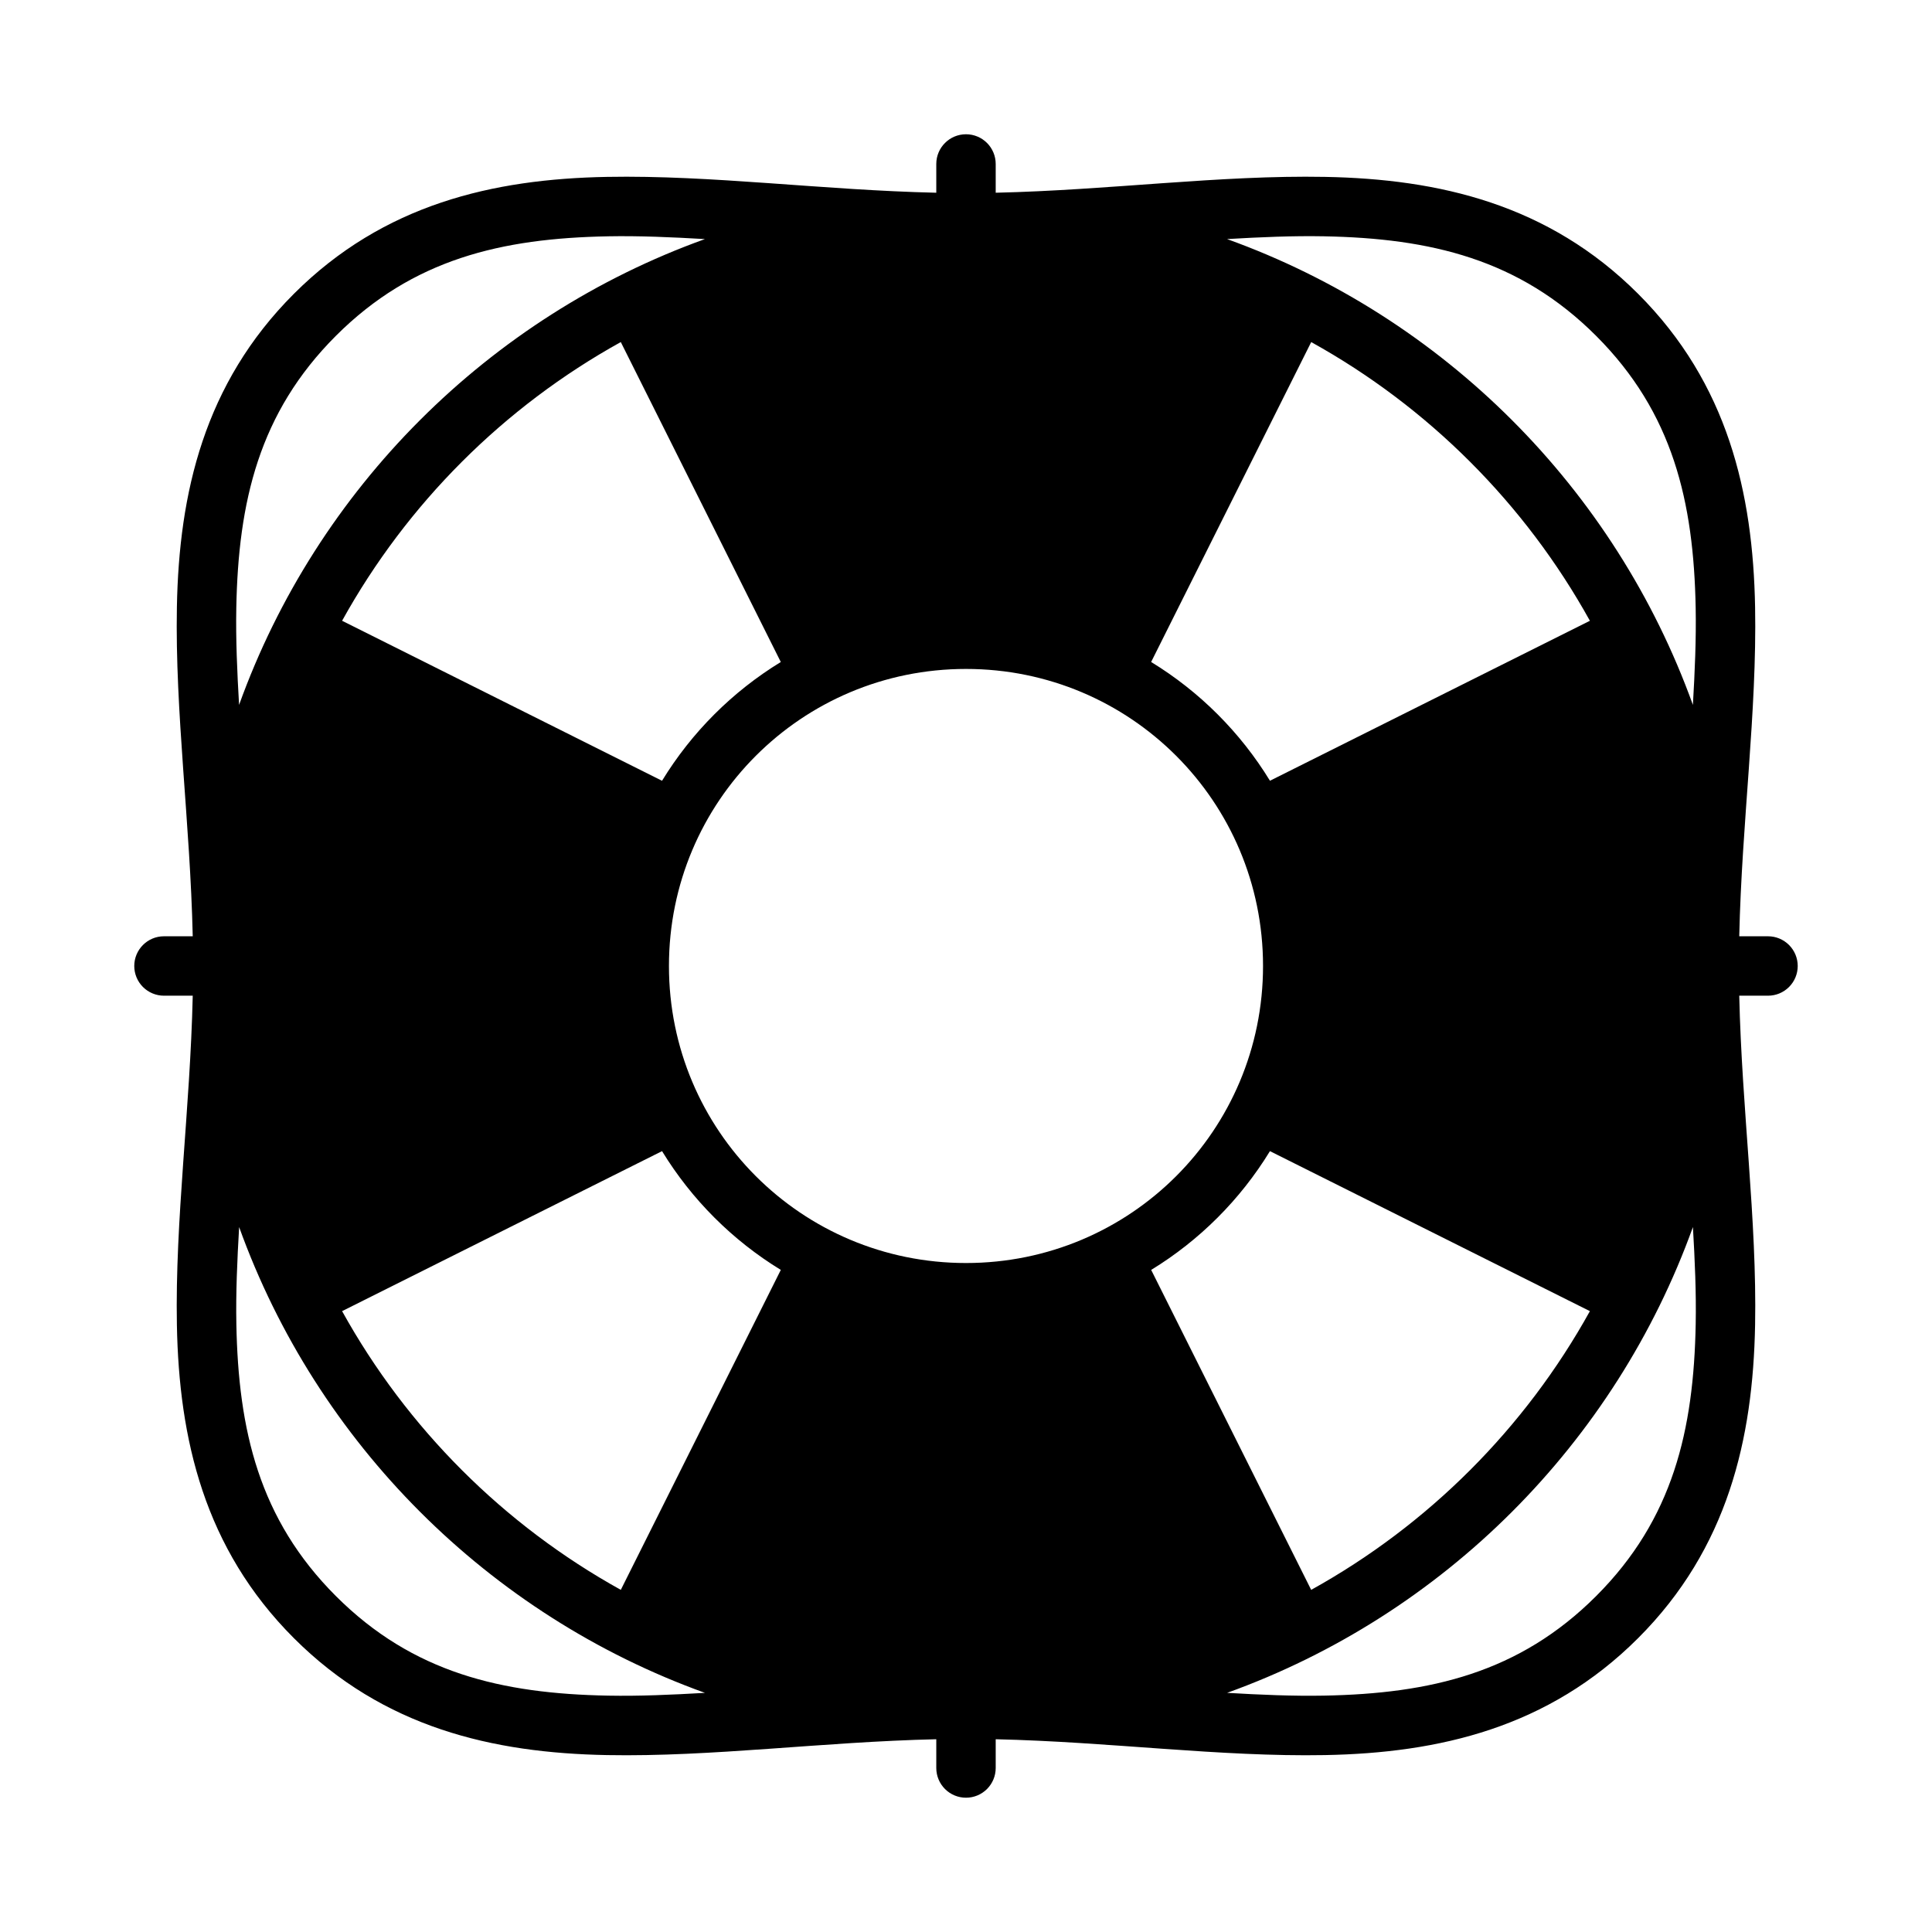 <?xml version="1.0" encoding="UTF-8"?>
<!-- Uploaded to: SVG Repo, www.svgrepo.com, Generator: SVG Repo Mixer Tools -->
<svg fill="#000000" width="800px" height="800px" version="1.1" viewBox="144 144 512 512" xmlns="http://www.w3.org/2000/svg">
 <path d="m400 179.58c-4.348 0-7.875 3.523-7.875 7.871v7.625c-30.137-0.676-59.496-4.711-87.27-4.199-30.195 0.559-59.199 7.215-82.98 30.996s-30.438 52.781-30.996 82.98c-0.516 27.773 3.519 57.133 4.199 87.27h-7.625c-4.348 0-7.871 3.527-7.871 7.875 0 2.086 0.828 4.09 2.305 5.566 1.477 1.477 3.481 2.305 5.566 2.305h7.625c-0.676 30.137-4.711 59.496-4.199 87.27 0.559 30.195 7.215 59.199 30.996 82.98s52.781 30.438 82.98 30.996c27.773 0.516 57.133-3.519 87.27-4.199v7.625c0 2.09 0.832 4.09 2.309 5.566 1.477 1.477 3.477 2.305 5.566 2.305 2.086 0 4.09-0.828 5.566-2.305 1.477-1.477 2.305-3.477 2.305-5.566v-7.625c30.137 0.676 59.496 4.711 87.27 4.199 30.195-0.559 59.199-7.215 82.98-30.996s30.438-52.781 30.996-82.98c0.516-27.773-3.519-57.133-4.199-87.27h7.625c2.09 0 4.09-0.828 5.566-2.305 1.477-1.477 2.305-3.481 2.305-5.566 0-2.09-0.828-4.09-2.305-5.566-1.477-1.477-3.477-2.309-5.566-2.309h-7.625c0.676-30.137 4.711-59.496 4.199-87.27-0.559-30.195-7.215-59.199-30.996-82.98s-52.781-30.438-82.98-30.996c-27.773-0.516-57.133 3.519-87.27 4.199v-7.625c0-2.086-0.828-4.09-2.305-5.566-1.477-1.477-3.481-2.305-5.566-2.305zm-94.852 27.043c8.203-0.152 16.824 0.219 25.66 0.738-57.328 20.625-102.82 66.117-123.45 123.45-0.52-8.836-0.891-17.457-0.738-25.66 0.523-28.195 6.004-51.758 26.383-72.141 20.379-20.379 43.945-25.859 72.141-26.383zm189.7 0c28.195 0.523 51.758 6.004 72.141 26.383 20.379 20.379 25.859 43.945 26.383 72.141 0.152 8.203-0.219 16.824-0.738 25.66-20.625-57.328-66.117-102.82-123.45-123.45 8.836-0.52 17.457-0.891 25.66-0.738zm-186.33 28.027 42.402 84.789c-12.836 7.852-23.621 18.637-31.473 31.473l-84.789-42.402c17.184-31.027 42.836-56.676 73.863-73.863zm182.96 0c31.027 17.184 56.676 42.836 73.863 73.863l-84.789 42.391c-7.852-12.836-18.648-23.625-31.488-31.473l42.422-84.781zm-91.48 86.625c43.57 0 78.719 35.152 78.719 78.719 0 43.57-35.152 78.719-78.719 78.719-43.57 0-78.719-35.152-78.719-78.719 0-43.57 35.152-78.719 78.719-78.719zm-80.547 127.79c7.852 12.836 18.637 23.621 31.473 31.473l-42.402 84.789c-31.027-17.184-56.676-42.836-73.863-73.863l84.789-42.402zm161.1 0 84.789 42.402c-17.184 31.027-42.836 56.676-73.863 73.863l-42.402-84.789c12.836-7.852 23.621-18.637 31.473-31.473zm-273.18 20.109c20.625 57.328 66.117 102.82 123.45 123.45-8.836 0.52-17.457 0.891-25.66 0.738-28.195-0.523-51.758-6.004-72.141-26.383-20.379-20.379-25.859-43.945-26.383-72.141-0.152-8.203 0.219-16.824 0.738-25.66zm385.27 0c0.52 8.836 0.891 17.457 0.738 25.66-0.523 28.195-6.004 51.758-26.383 72.141-20.379 20.379-43.945 25.859-72.141 26.383-8.203 0.152-16.824-0.219-25.66-0.738 57.328-20.625 102.82-66.117 123.45-123.45z"/>
</svg>